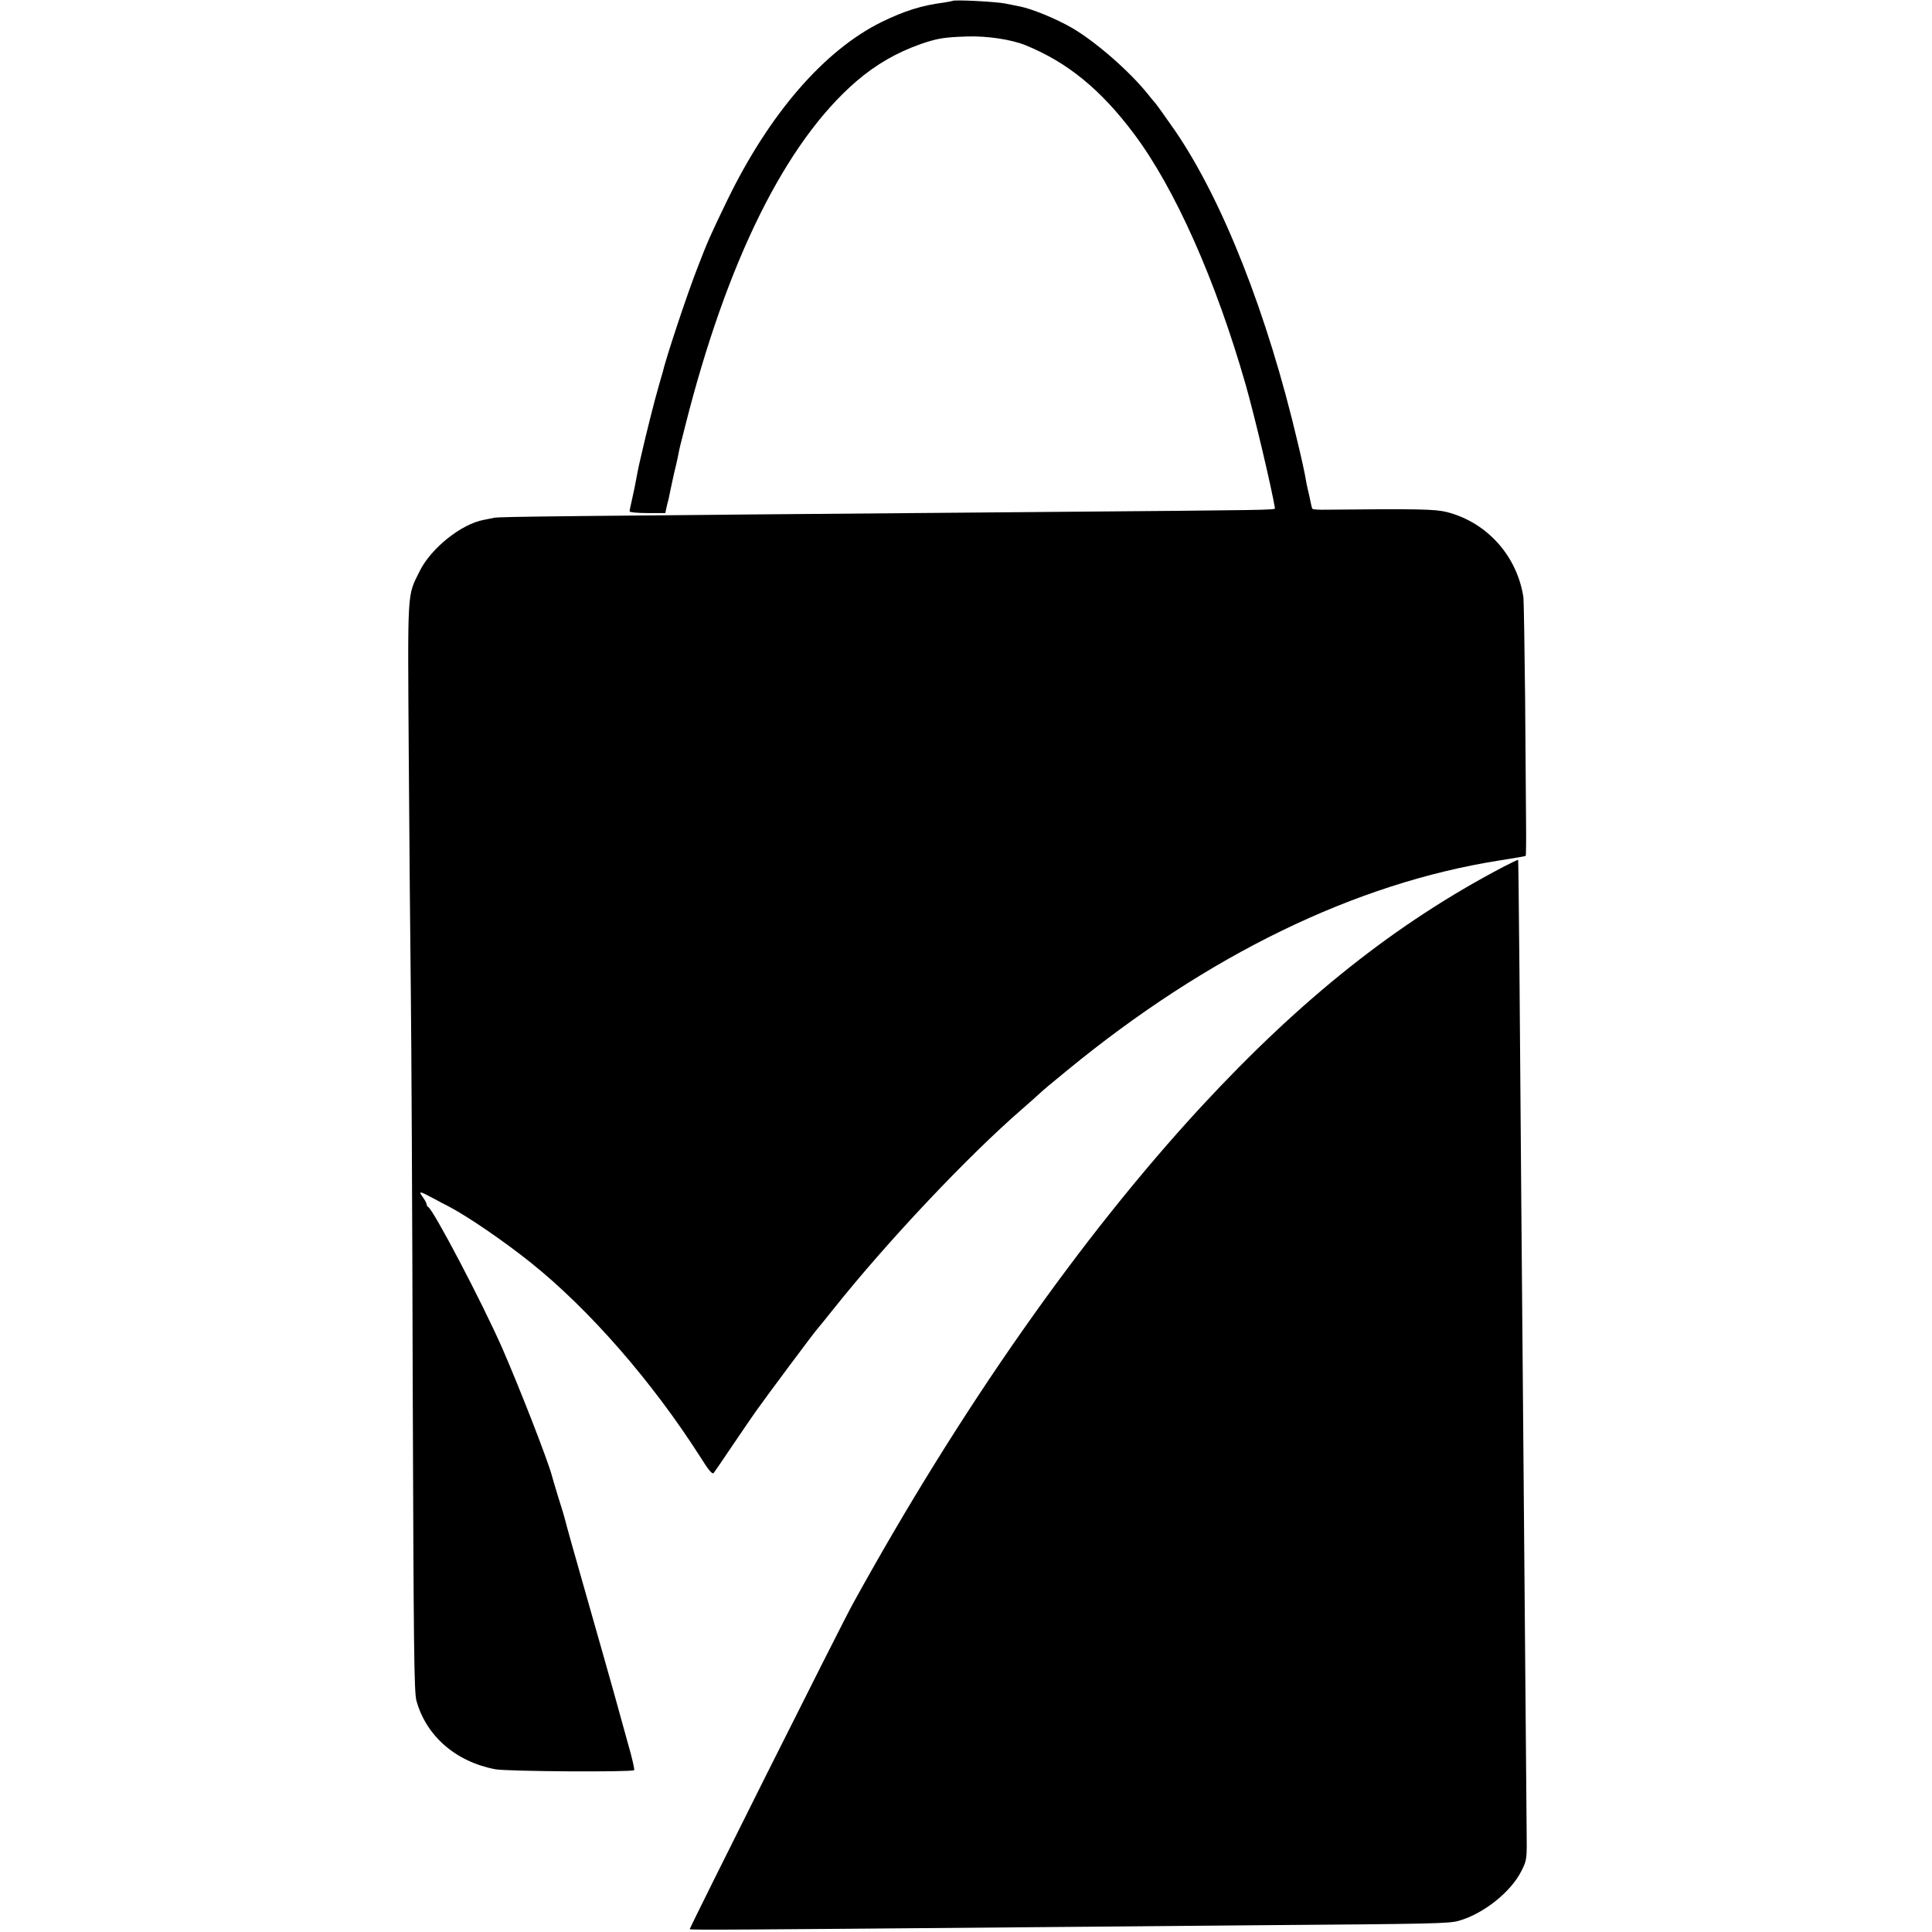 <?xml version="1.0" standalone="no"?>
<!DOCTYPE svg PUBLIC "-//W3C//DTD SVG 20010904//EN"
 "http://www.w3.org/TR/2001/REC-SVG-20010904/DTD/svg10.dtd">
<svg version="1.0" xmlns="http://www.w3.org/2000/svg"
 width="1028pt" height="1028pt" viewBox="0 0 1028 1028"
 preserveAspectRatio="xMidYMid meet">
<g transform="translate(0,1028) scale(0.1,-0.1)"
fill="#000000" stroke="none">
<path d="M5068 10275 c-1 -1 -23 -5 -48 -9 -116 -15 -208 -44 -329 -103 -306
-151 -598 -489 -821 -948 -90 -186 -105 -220 -157 -355 -57 -145 -172 -492
-188 -565 -2 -5 -12 -41 -23 -80 -17 -56 -69 -264 -87 -345 -2 -8 -8 -35 -14
-60 -5 -25 -13 -61 -16 -80 -3 -19 -12 -63 -20 -98 -8 -35 -15 -67 -15 -73 0
-5 42 -9 95 -9 l95 0 6 28 c3 15 8 35 11 44 2 10 6 30 9 44 3 14 12 56 20 93
9 36 18 75 20 86 9 47 13 65 39 165 223 884 536 1513 911 1837 105 90 214 153
344 199 88 30 122 36 250 40 104 3 230 -16 305 -46 223 -90 402 -236 578 -471
218 -290 436 -779 596 -1339 49 -173 136 -542 155 -654 1 -10 -12 -10 -1214
-20 -2627 -22 -2913 -25 -2940 -31 -14 -3 -38 -8 -55 -11 -121 -22 -283 -152
-343 -275 -66 -134 -63 -81 -57 -979 3 -448 8 -1015 11 -1260 3 -245 8 -1181
10 -2080 5 -1416 7 -1642 20 -1690 52 -187 209 -324 419 -364 61 -12 728 -16
739 -5 4 3 -12 71 -35 150 -22 79 -42 151 -44 159 -3 15 -159 565 -195 690
-31 108 -92 324 -95 340 -2 8 -17 60 -35 115 -17 55 -32 107 -34 115 -23 85
-173 469 -263 675 -108 246 -369 742 -395 753 -4 2 -8 8 -8 14 0 5 -9 23 -21
39 -24 34 -17 32 60 -9 25 -14 60 -32 76 -40 102 -53 295 -185 440 -301 312
-250 645 -632 901 -1033 45 -72 64 -95 72 -85 5 6 49 71 97 142 49 72 104 153
123 180 41 59 323 438 332 445 3 3 41 50 85 105 286 359 715 814 1005 1065 41
36 82 72 90 80 8 9 76 66 150 126 748 614 1531 994 2295 1115 77 12 142 23
143 25 2 1 3 78 2 171 -1 92 -3 394 -5 669 -3 276 -7 517 -9 535 -33 220 -193
399 -406 454 -62 16 -154 18 -638 13 -40 -1 -75 1 -78 4 -3 3 -7 18 -10 34 -3
16 -9 45 -14 64 -5 19 -11 51 -14 70 -3 19 -21 103 -41 185 -160 682 -399
1289 -653 1660 -49 71 -105 149 -112 155 -3 3 -18 21 -33 40 -98 122 -276 277
-402 351 -85 49 -213 102 -280 115 -11 2 -45 9 -75 15 -49 10 -273 22 -282 14z"/>
<path d="M8000 5668 c-570 -299 -1073 -698 -1608 -1276 -640 -693 -1282 -1608
-1852 -2642 -59 -105 -870 -1725 -870 -1735 0 -5 262 -3 1760 10 311 3 880 7
1265 11 934 7 1013 9 1065 23 133 37 280 154 336 267 29 58 29 61 27 224 -2
291 -14 1588 -18 2120 -2 283 -7 812 -10 1175 -3 363 -7 930 -10 1259 -3 330
-6 600 -7 601 -2 1 -37 -16 -78 -37z"/>
</g>
</svg>
